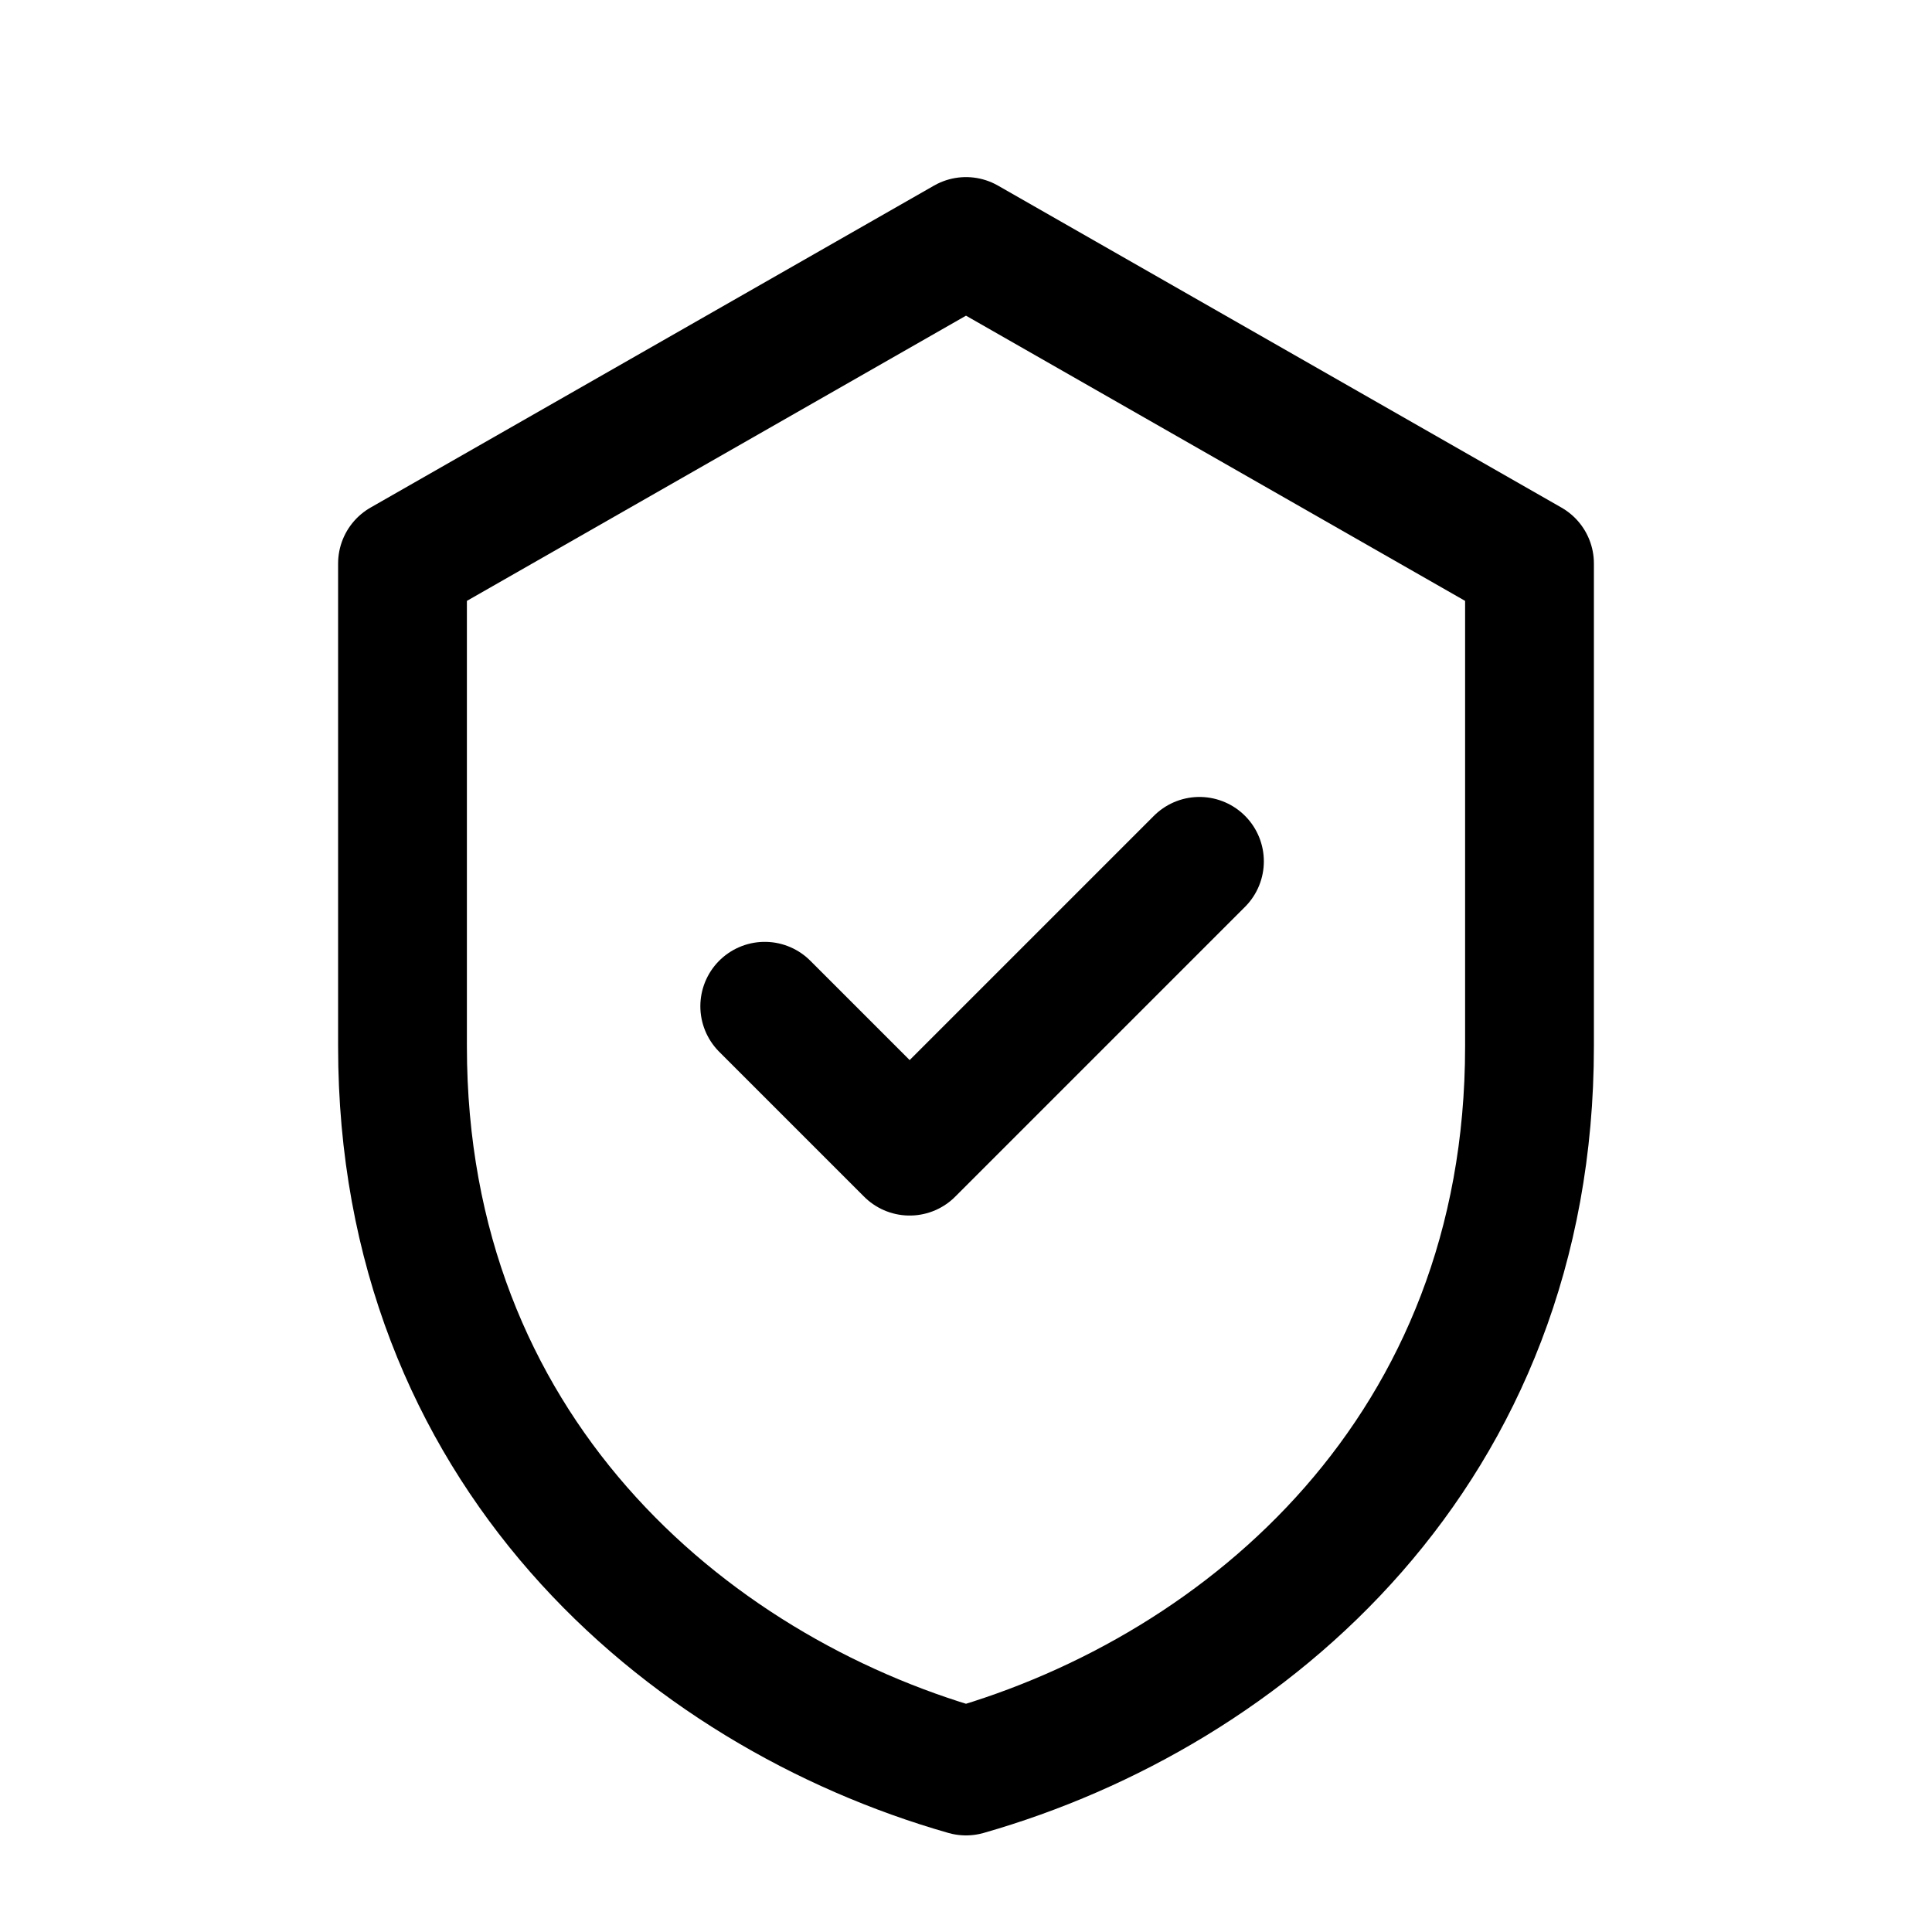<svg xmlns="http://www.w3.org/2000/svg" viewBox="0 0 24 24" fill="none" stroke="currentColor" stroke-width="1.6" stroke-linecap="round" stroke-linejoin="round"><path d="M12 3l7 4v6c0 5-3.5 8-7 9-3.5-1-7-4-7-9V7l7-4z"/><path d="M9.5 12.5l1.8 1.8 3.6-3.6"/></svg>